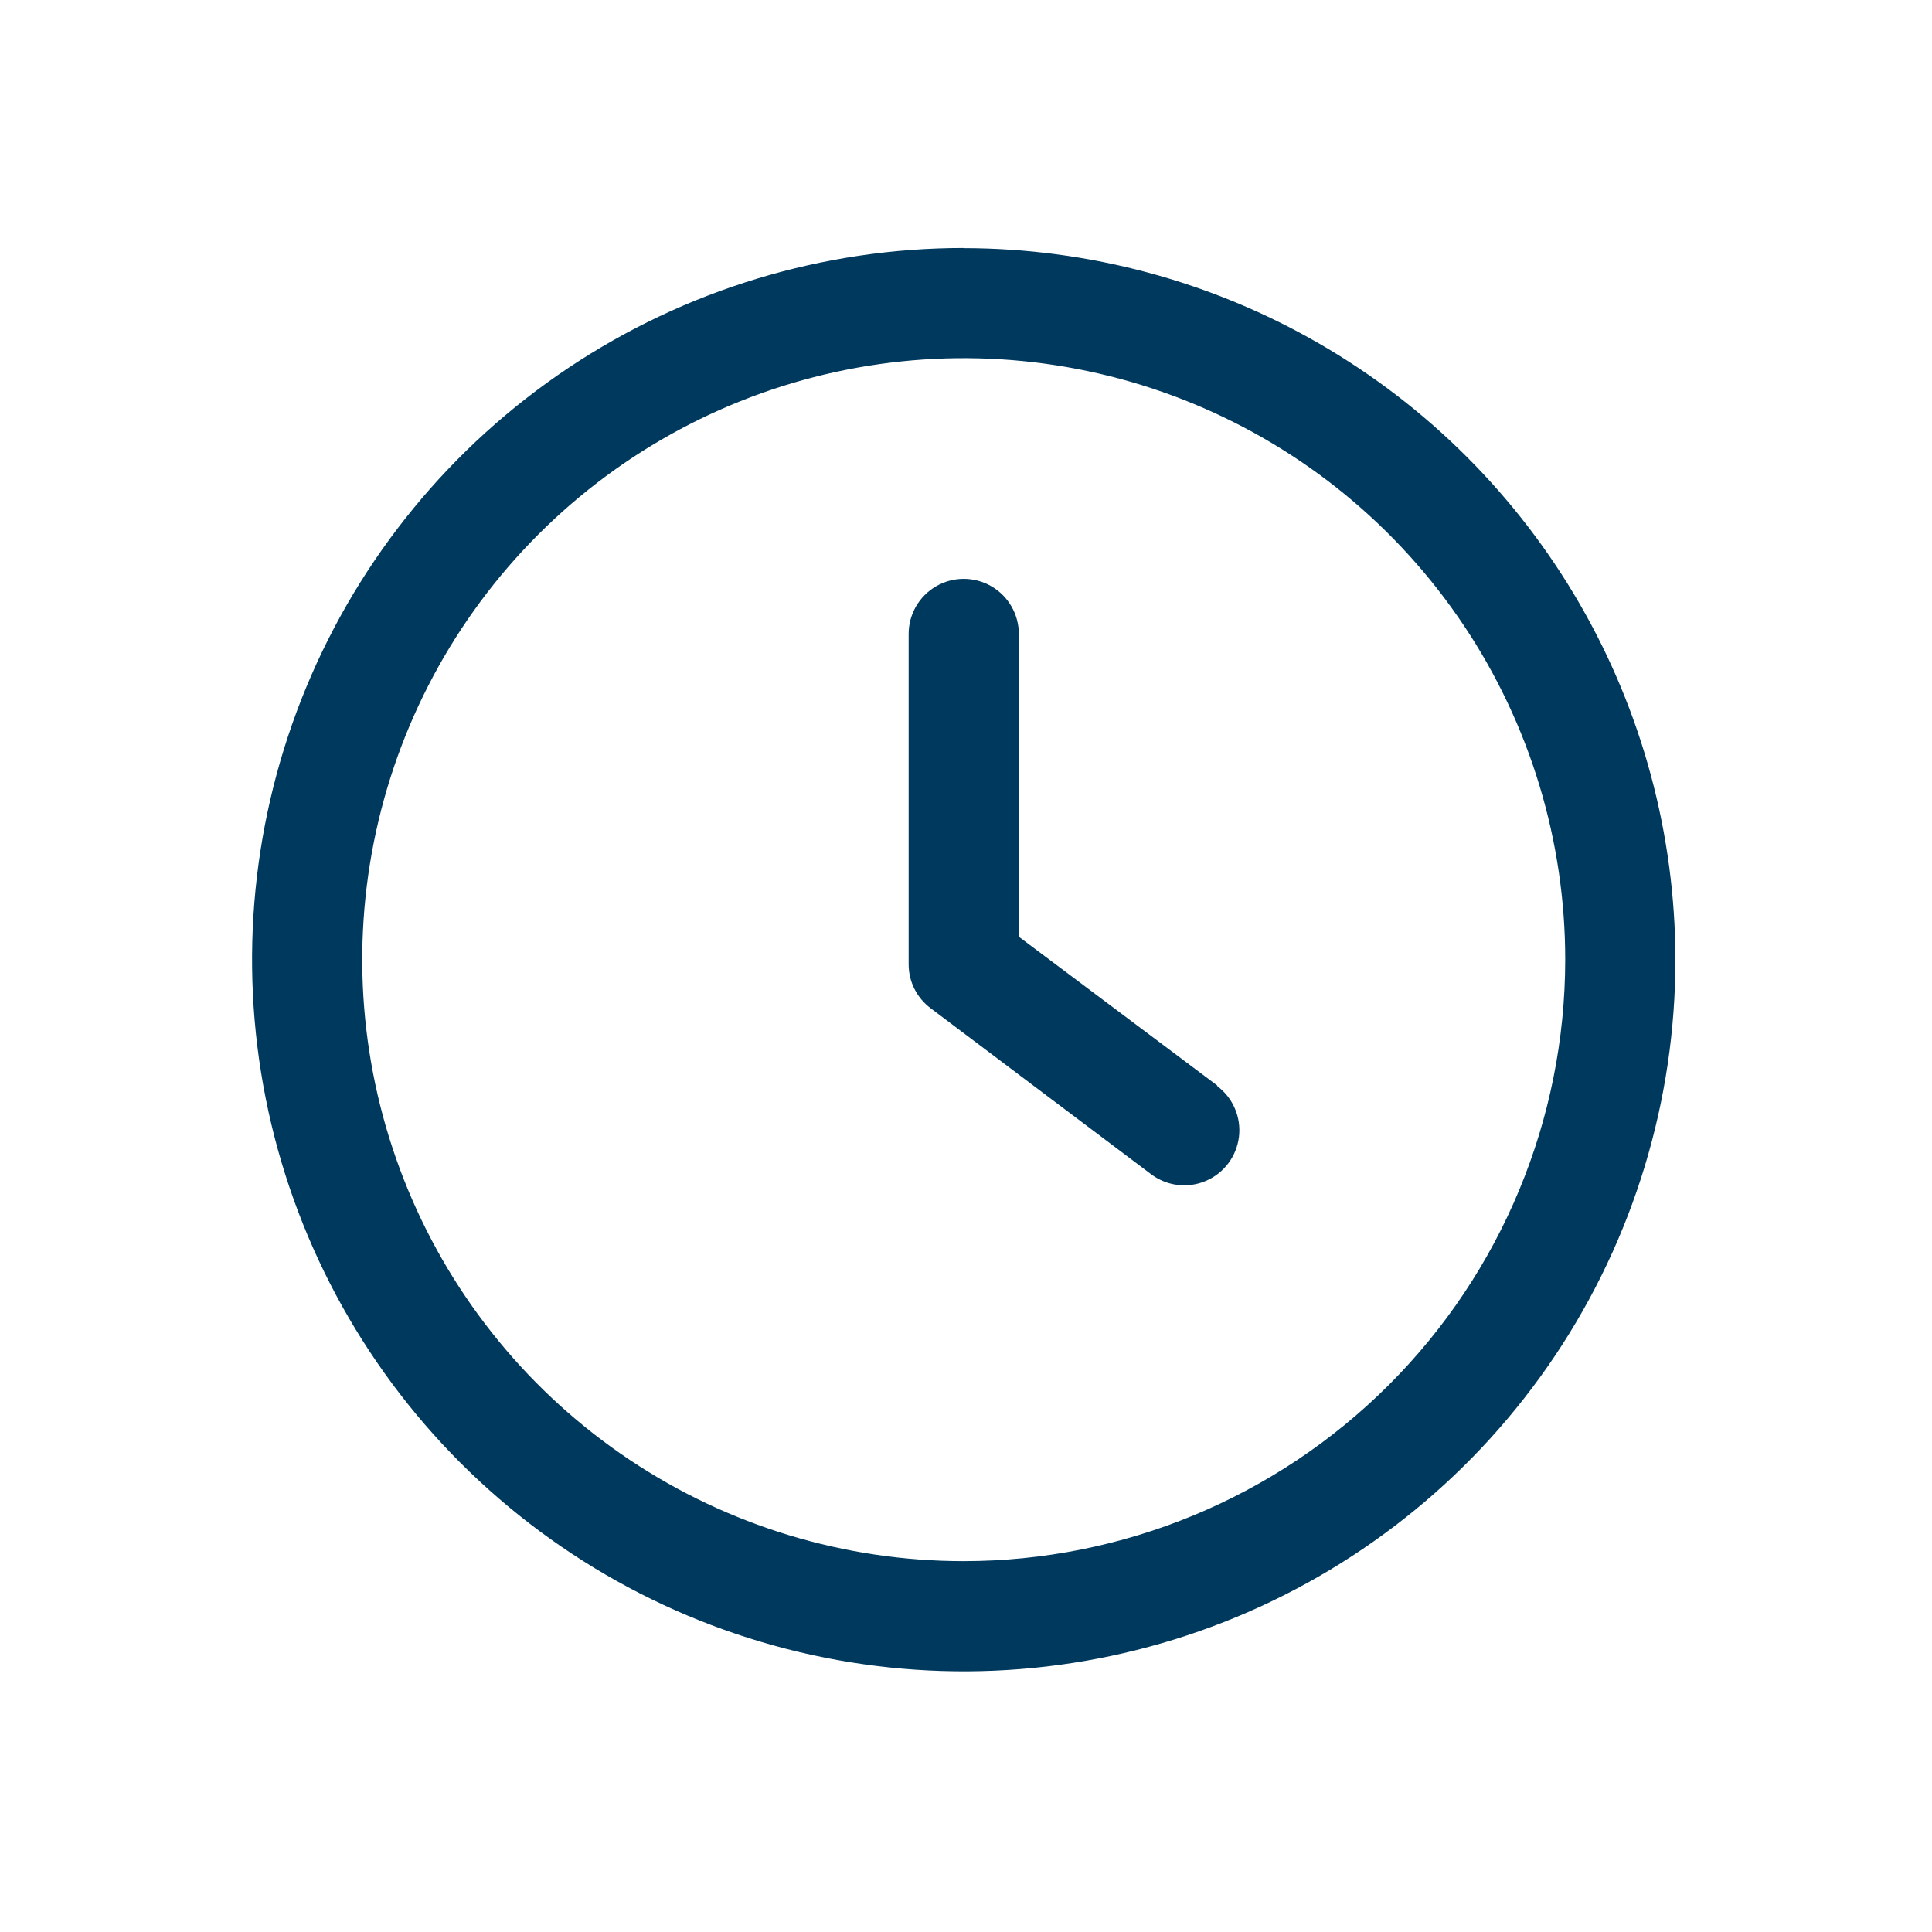 <?xml version="1.0" encoding="UTF-8"?> <svg xmlns="http://www.w3.org/2000/svg" xmlns:xlink="http://www.w3.org/1999/xlink" id="Layer_1" data-name="Layer 1" viewBox="0 0 128 128"><defs><style>.cls-1{fill:none;}.cls-2{clip-path:url(#clip-path);}.cls-3{clip-path:url(#clip-path-2);}.cls-4{clip-path:url(#clip-path-3);}.cls-5{fill:#00395e;}.cls-6{clip-path:url(#clip-path-4);}.cls-7{clip-path:url(#clip-path-6);}.cls-8{clip-path:url(#clip-path-7);}</style><clipPath id="clip-path"><path class="cls-1" d="M-57,102H-69.7V89.3H-57ZM-110.81,38.7V26.05h31.62V38.7Zm22.14,50.6V102h-12.66V89.3Zm-31.63,0V102h-12.65V89.3ZM-53.88,83h-6.33V70.33a3.17,3.17,0,0,0-3.16-3.17H-91.84V45H-76a3.16,3.16,0,0,0,3.16-3.16v-19A3.17,3.17,0,0,0-76,19.72h-38a3.17,3.17,0,0,0-3.16,3.16v19A3.16,3.16,0,0,0-114,45h15.82V67.16h-28.47a3.17,3.17,0,0,0-3.16,3.17V83h-6.33a3.16,3.16,0,0,0-3.16,3.16v19a3.17,3.17,0,0,0,3.16,3.16h19a3.16,3.16,0,0,0,3.16-3.16v-19A3.15,3.15,0,0,0-117.14,83h-6.32V73.49h25.3V83h-6.33a3.16,3.16,0,0,0-3.16,3.16v19a3.17,3.17,0,0,0,3.16,3.16h19a3.17,3.17,0,0,0,3.16-3.16v-19A3.16,3.16,0,0,0-85.51,83h-6.33V73.49h25.3V83h-6.32A3.15,3.15,0,0,0-76,86.14v19a3.16,3.16,0,0,0,3.16,3.16h19a3.17,3.17,0,0,0,3.16-3.16v-19A3.16,3.16,0,0,0-53.88,83Z"></path></clipPath><clipPath id="clip-path-2"><path class="cls-1" d="M80.65,71.92,67.5,62.06V42a3.65,3.65,0,1,0-7.3,0V63.88a3.63,3.63,0,0,0,1.46,2.92l14.61,11a3.65,3.65,0,1,0,4.38-5.84Z"></path></clipPath><clipPath id="clip-path-3"><rect class="cls-1" x="-2509.15" y="-2854.74" width="4735.97" height="4765.57"></rect></clipPath><clipPath id="clip-path-4"><path class="cls-1" d="M63.85,103.43A39.85,39.85,0,1,1,103.7,63.59,39.88,39.88,0,0,1,63.85,103.43Zm0-87A47.15,47.15,0,1,0,111,63.59,47.2,47.2,0,0,0,63.85,16.44Z"></path></clipPath><clipPath id="clip-path-6"><circle class="cls-1" cx="227" cy="64" r="51.44"></circle></clipPath><clipPath id="clip-path-7"><path class="cls-1" d="M232.51,89.72V57.46H223.1V89.72Zm-4.71-37a6.3,6.3,0,1,0,0-12.59,6.3,6.3,0,1,0,0,12.59Z"></path></clipPath></defs><g class="cls-3"><g class="cls-4"><rect class="cls-5" x="43.75" y="21.87" width="54.8" height="73.06"></rect></g></g><g class="cls-6"><g class="cls-4"><rect class="cls-5" x="0.26" width="127.19" height="127.19"></rect></g></g></svg> 